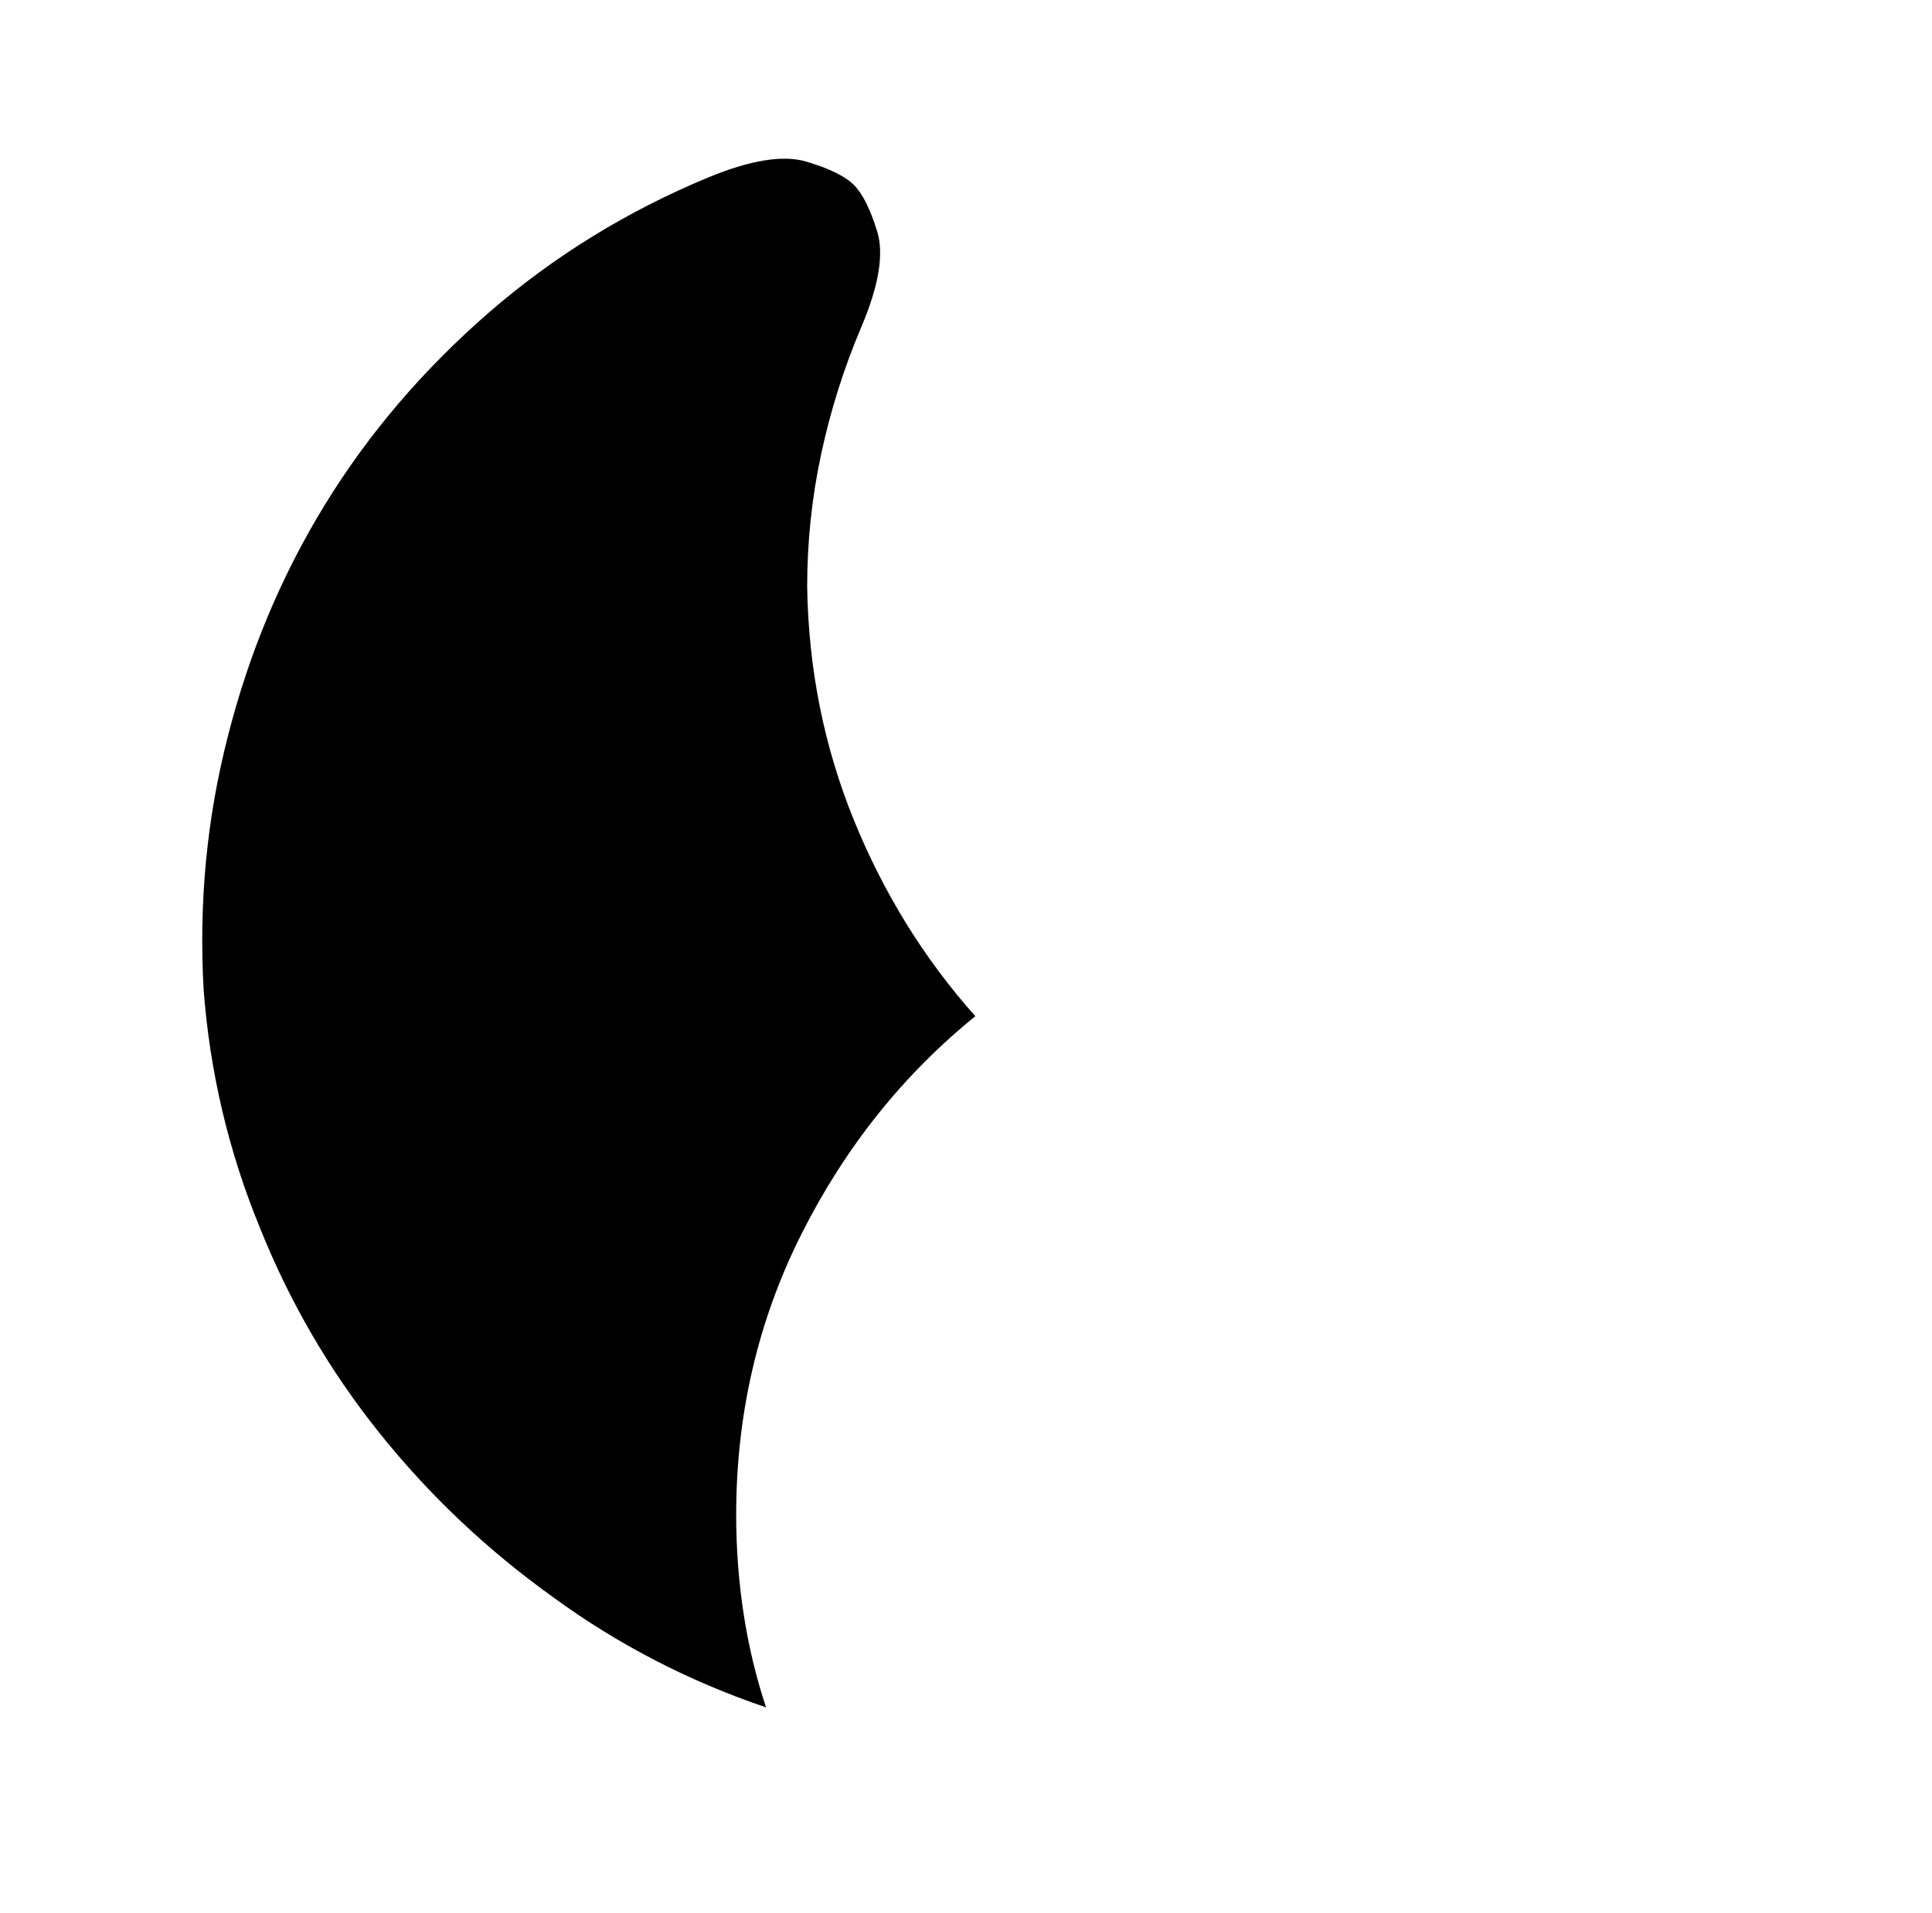 <?xml version="1.0" standalone="no"?>
<!DOCTYPE svg PUBLIC "-//W3C//DTD SVG 1.1//EN" "http://www.w3.org/Graphics/SVG/1.1/DTD/svg11.dtd" >
<svg xmlns="http://www.w3.org/2000/svg" xmlns:xlink="http://www.w3.org/1999/xlink" version="1.1" viewBox="-10 0 1034 1024">
   <path fill="currentColor"
d="M384 811q0 27 4 53t12 50q-62 -21 -114 -59q-53 -38 -93 -88t-64 -110q-25 -61 -30 -127q-4 -70 13 -136q17 -67 52 -124t88 -103q52 -45 117 -72q34 -14 52.5 -8.5t25.5 12.5t12.5 25t-8.5 51t-21.5 68t-7.5 71q1 66 25 125t65 105q-58 47 -93 116.5t-35 150.5z" />
</svg>
